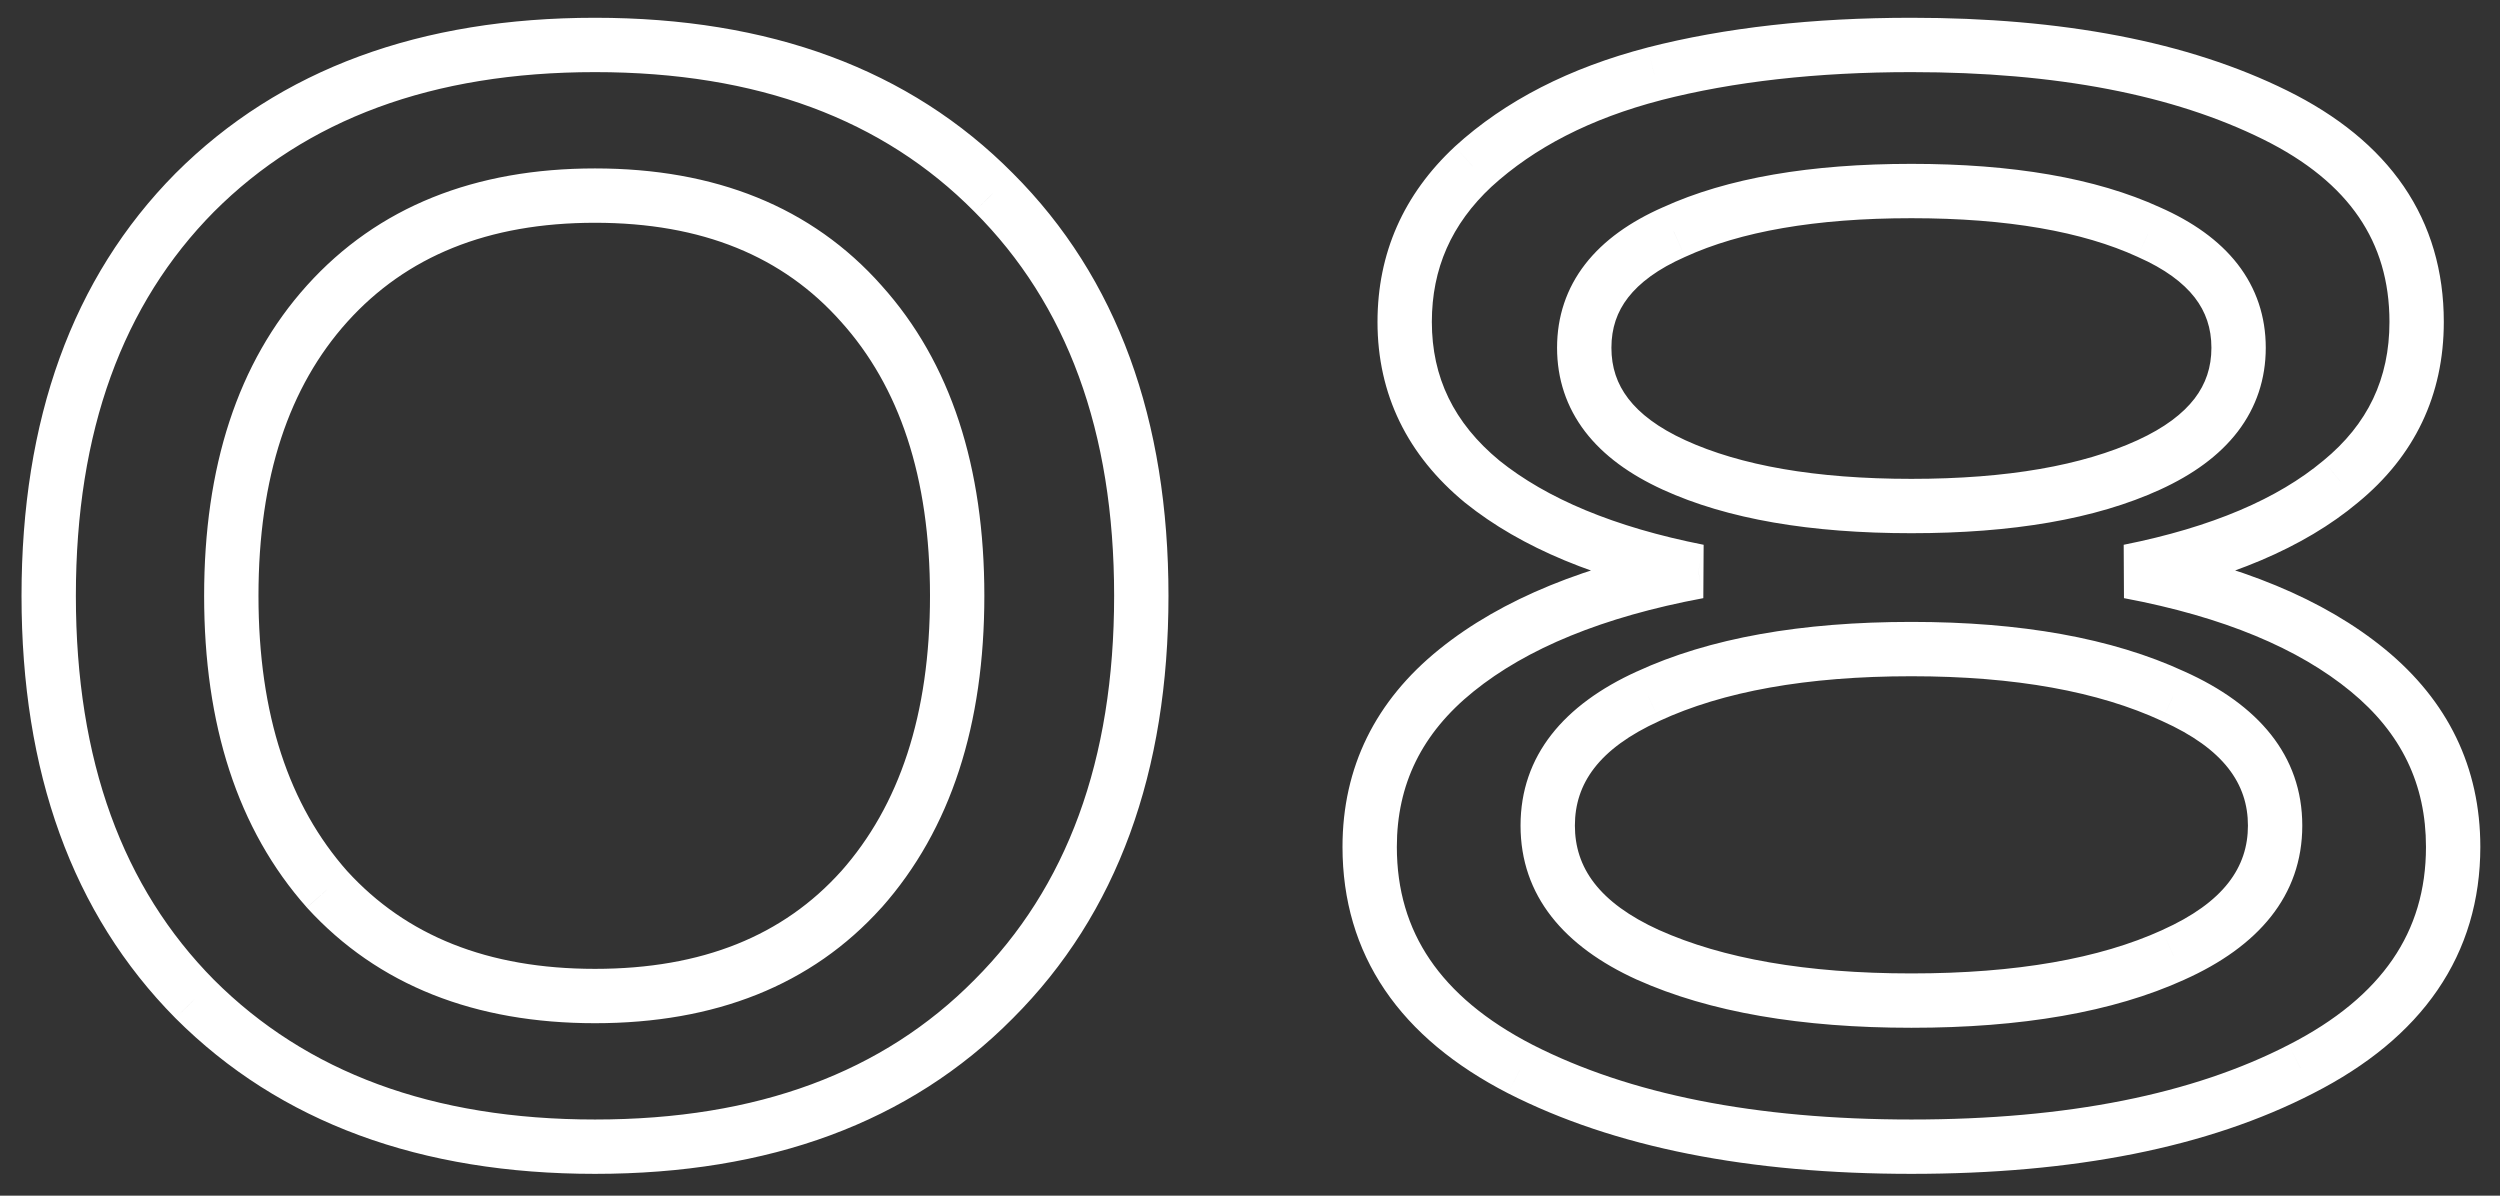 <?xml version="1.0" encoding="UTF-8"?> <svg xmlns="http://www.w3.org/2000/svg" width="46" height="22" viewBox="0 0 46 22" fill="none"><rect x="0" y="0" width="46" height="22" fill="#333333" stroke="none"/> <path d="M3.584 18.383L3.228 18.734L3.23 18.736L3.584 18.383ZM3.584 3.543L3.23 3.189L3.228 3.191L3.584 3.543ZM18.284 3.543L17.928 3.894L17.93 3.896L18.284 3.543ZM18.284 18.383L17.93 18.029L17.928 18.031L18.284 18.383ZM6.02 5.587L5.648 5.252L5.648 5.252L6.02 5.587ZM6.02 16.367L5.646 16.699L5.651 16.704L6.02 16.367ZM15.848 16.367L16.219 16.701L16.222 16.699L15.848 16.367ZM15.848 5.587L15.474 5.919L15.476 5.921L15.848 5.587ZM3.939 18.031C2.26 16.335 1.396 13.999 1.396 10.963H0.396C0.396 14.198 1.323 16.809 3.228 18.734L3.939 18.031ZM1.396 10.963C1.396 7.926 2.26 5.591 3.939 3.894L3.228 3.191C1.323 5.116 0.396 7.727 0.396 10.963H1.396ZM3.937 3.896C5.635 2.198 7.952 1.327 10.948 1.327V0.327C7.746 0.327 5.154 1.266 3.23 3.189L3.937 3.896ZM10.948 1.327C13.944 1.327 16.25 2.199 17.928 3.894L18.639 3.191C16.733 1.266 14.149 0.327 10.948 0.327V1.327ZM17.93 3.896C19.627 5.593 20.5 7.928 20.5 10.963H21.5C21.5 7.726 20.562 5.114 18.637 3.189L17.93 3.896ZM20.5 10.963C20.5 13.998 19.627 16.332 17.93 18.029L18.637 18.736C20.562 16.812 21.5 14.2 21.5 10.963H20.5ZM17.928 18.031C16.25 19.727 13.944 20.599 10.948 20.599V21.599C14.149 21.599 16.733 20.66 18.639 18.734L17.928 18.031ZM10.948 20.599C7.952 20.599 5.635 19.727 3.937 18.029L3.23 18.736C5.154 20.66 7.746 21.599 10.948 21.599V20.599ZM5.648 5.252C4.367 6.675 3.756 8.599 3.756 10.963H4.756C4.756 8.771 5.32 7.112 6.391 5.921L5.648 5.252ZM3.756 10.963C3.756 13.326 4.367 15.258 5.646 16.698L6.394 16.035C5.32 14.825 4.756 13.154 4.756 10.963H3.756ZM5.651 16.704C6.957 18.133 8.744 18.827 10.948 18.827V17.827C8.97 17.827 7.471 17.214 6.389 16.029L5.651 16.704ZM10.948 18.827C13.151 18.827 14.931 18.133 16.219 16.701L15.476 16.032C14.413 17.214 12.926 17.827 10.948 17.827V18.827ZM16.222 16.699C17.5 15.258 18.112 13.326 18.112 10.963H17.112C17.112 13.154 16.547 14.825 15.474 16.035L16.222 16.699ZM18.112 10.963C18.112 8.599 17.5 6.675 16.219 5.252L15.476 5.921C16.547 7.112 17.112 8.771 17.112 10.963H18.112ZM16.222 5.255C14.934 3.803 13.153 3.099 10.948 3.099V4.099C12.924 4.099 14.41 4.72 15.474 5.919L16.222 5.255ZM10.948 3.099C8.742 3.099 6.954 3.803 5.648 5.252L6.391 5.921C7.474 4.72 8.972 4.099 10.948 4.099V3.099ZM39.174 10.515L39.076 10.024L39.081 11.006L39.174 10.515ZM43.57 12.335L43.887 11.948L43.887 11.948L43.57 12.335ZM42.338 19.671L42.111 19.225L42.109 19.226L42.338 19.671ZM27.974 19.671L27.745 20.115L27.747 20.116L27.974 19.671ZM26.798 12.335L26.484 11.946L26.484 11.946L26.798 12.335ZM31.25 10.515L31.341 11.006L31.347 10.024L31.25 10.515ZM27.274 8.863L26.956 9.249L26.96 9.252L27.274 8.863ZM27.106 3.067L26.769 2.697L26.765 2.701L27.106 3.067ZM30.438 1.359L30.314 0.874L30.312 0.875L30.438 1.359ZM41.862 2.115L42.084 1.667L42.084 1.667L41.862 2.115ZM43.066 8.863L42.749 8.476L42.745 8.479L43.066 8.863ZM30.802 4.271L31.003 4.728L31.01 4.725L30.802 4.271ZM30.802 8.555L31.01 8.1L31.01 8.1L30.802 8.555ZM39.538 8.555L39.746 9.009L39.746 9.009L39.538 8.555ZM39.538 4.271L39.33 4.725L39.336 4.728L39.538 4.271ZM30.326 17.571L30.119 18.026L30.122 18.027L30.326 17.571ZM39.986 17.571L39.782 17.114L39.779 17.116L39.986 17.571ZM39.986 12.811L39.776 13.264L39.782 13.267L39.986 12.811ZM30.326 12.811L30.533 13.266L30.536 13.264L30.326 12.811ZM39.081 11.006C40.917 11.351 42.294 11.933 43.252 12.721L43.887 11.948C42.755 11.019 41.202 10.387 39.266 10.023L39.081 11.006ZM43.252 12.721C44.187 13.489 44.638 14.432 44.638 15.583H45.638C45.638 14.12 45.043 12.898 43.887 11.948L43.252 12.721ZM44.638 15.583C44.638 16.376 44.431 17.06 44.025 17.652C43.617 18.248 42.989 18.777 42.111 19.225L42.565 20.116C43.553 19.612 44.325 18.984 44.85 18.217C45.378 17.447 45.638 16.562 45.638 15.583H44.638ZM42.109 19.226C40.355 20.13 38.051 20.599 35.17 20.599V21.599C38.15 21.599 40.625 21.116 42.567 20.115L42.109 19.226ZM35.17 20.599C32.288 20.599 29.975 20.13 28.201 19.225L27.747 20.116C29.706 21.115 32.19 21.599 35.17 21.599V20.599ZM28.203 19.226C27.334 18.779 26.713 18.25 26.309 17.654C25.907 17.062 25.702 16.377 25.702 15.583H24.702C24.702 16.561 24.959 17.445 25.481 18.215C26.001 18.982 26.766 19.611 27.745 20.115L28.203 19.226ZM25.702 15.583C25.702 14.435 26.159 13.493 27.112 12.724L26.484 11.946C25.308 12.894 24.702 14.117 24.702 15.583H25.702ZM27.112 12.724C28.09 11.934 29.487 11.352 31.341 11.006L31.158 10.023C29.205 10.387 27.634 11.018 26.484 11.946L27.112 12.724ZM31.347 10.024C29.696 9.698 28.456 9.171 27.587 8.473L26.96 9.252C27.996 10.085 29.406 10.66 31.153 11.005L31.347 10.024ZM27.592 8.477C26.749 7.782 26.346 6.941 26.346 5.923H25.346C25.346 7.256 25.895 8.375 26.956 9.249L27.592 8.477ZM26.346 5.923C26.346 4.945 26.705 4.124 27.447 3.432L26.765 2.701C25.826 3.577 25.346 4.66 25.346 5.923H26.346ZM27.443 3.436C28.23 2.717 29.263 2.181 30.564 1.843L30.312 0.875C28.887 1.246 27.699 1.848 26.769 2.697L27.443 3.436ZM30.562 1.843C31.894 1.501 33.429 1.327 35.17 1.327V0.327C33.364 0.327 31.744 0.507 30.314 0.874L30.562 1.843ZM35.17 1.327C37.848 1.327 39.995 1.749 41.64 2.563L42.084 1.667C40.256 0.763 37.943 0.327 35.17 0.327V1.327ZM41.64 2.563C42.451 2.964 43.028 3.445 43.402 3.993C43.774 4.537 43.966 5.174 43.966 5.923H44.966C44.966 4.992 44.724 4.154 44.228 3.428C43.734 2.707 43.009 2.124 42.084 1.667L41.64 2.563ZM43.966 5.923C43.966 6.966 43.568 7.805 42.749 8.476L43.383 9.249C44.431 8.39 44.966 7.269 44.966 5.923H43.966ZM42.745 8.479C41.916 9.173 40.707 9.698 39.076 10.024L39.272 11.005C41 10.659 42.386 10.084 43.387 9.246L42.745 8.479ZM30.6 3.813C29.998 4.078 29.509 4.421 29.168 4.86C28.822 5.306 28.65 5.826 28.65 6.399H29.65C29.65 6.038 29.753 5.737 29.958 5.473C30.168 5.203 30.504 4.948 31.003 4.728L30.6 3.813ZM28.65 6.399C28.65 6.972 28.822 7.492 29.166 7.942C29.505 8.384 29.993 8.734 30.594 9.009L31.01 8.1C30.509 7.871 30.171 7.61 29.96 7.334C29.753 7.064 29.65 6.759 29.65 6.399H28.65ZM30.594 9.009C31.785 9.554 33.32 9.811 35.17 9.811V8.811C33.399 8.811 32.022 8.563 31.01 8.1L30.594 9.009ZM35.17 9.811C37.02 9.811 38.555 9.554 39.746 9.009L39.33 8.1C38.318 8.563 36.941 8.811 35.17 8.811V9.811ZM39.746 9.009C40.347 8.734 40.835 8.384 41.174 7.942C41.518 7.492 41.69 6.972 41.69 6.399H40.69C40.69 6.759 40.586 7.064 40.38 7.334C40.168 7.61 39.83 7.871 39.33 8.1L39.746 9.009ZM41.69 6.399C41.69 5.826 41.518 5.306 41.172 4.86C40.831 4.421 40.341 4.078 39.739 3.813L39.336 4.728C39.836 4.948 40.172 5.203 40.382 5.473C40.586 5.737 40.69 6.038 40.69 6.399H41.69ZM39.746 3.816C38.555 3.271 37.02 3.015 35.17 3.015V4.015C36.941 4.015 38.318 4.262 39.33 4.725L39.746 3.816ZM35.17 3.015C33.32 3.015 31.785 3.271 30.594 3.816L31.01 4.725C32.022 4.262 33.399 4.015 35.17 4.015V3.015ZM30.122 18.027C31.458 18.626 33.15 18.911 35.17 18.911V17.911C33.233 17.911 31.695 17.636 30.53 17.114L30.122 18.027ZM35.17 18.911C37.19 18.911 38.873 18.626 40.193 18.026L39.779 17.116C38.635 17.636 37.107 17.911 35.17 17.911V18.911ZM40.19 18.027C41.549 17.419 42.362 16.483 42.362 15.191H41.362C41.362 15.952 40.924 16.603 39.782 17.114L40.19 18.027ZM42.362 15.191C42.362 13.899 41.549 12.963 40.19 12.354L39.782 13.267C40.924 13.779 41.362 14.429 41.362 15.191H42.362ZM40.196 12.357C38.858 11.738 37.174 11.443 35.17 11.443V12.443C37.086 12.443 38.613 12.726 39.776 13.264L40.196 12.357ZM35.17 11.443C33.148 11.443 31.454 11.738 30.116 12.357L30.536 13.264C31.698 12.726 33.234 12.443 35.17 12.443V11.443ZM30.119 12.355C28.776 12.966 27.978 13.903 27.978 15.191H28.978C28.978 14.425 29.411 13.776 30.533 13.266L30.119 12.355ZM27.978 15.191C27.978 16.479 28.776 17.416 30.119 18.026L30.533 17.116C29.411 16.606 28.978 15.956 28.978 15.191H27.978Z" fill="white"></path> </svg> 